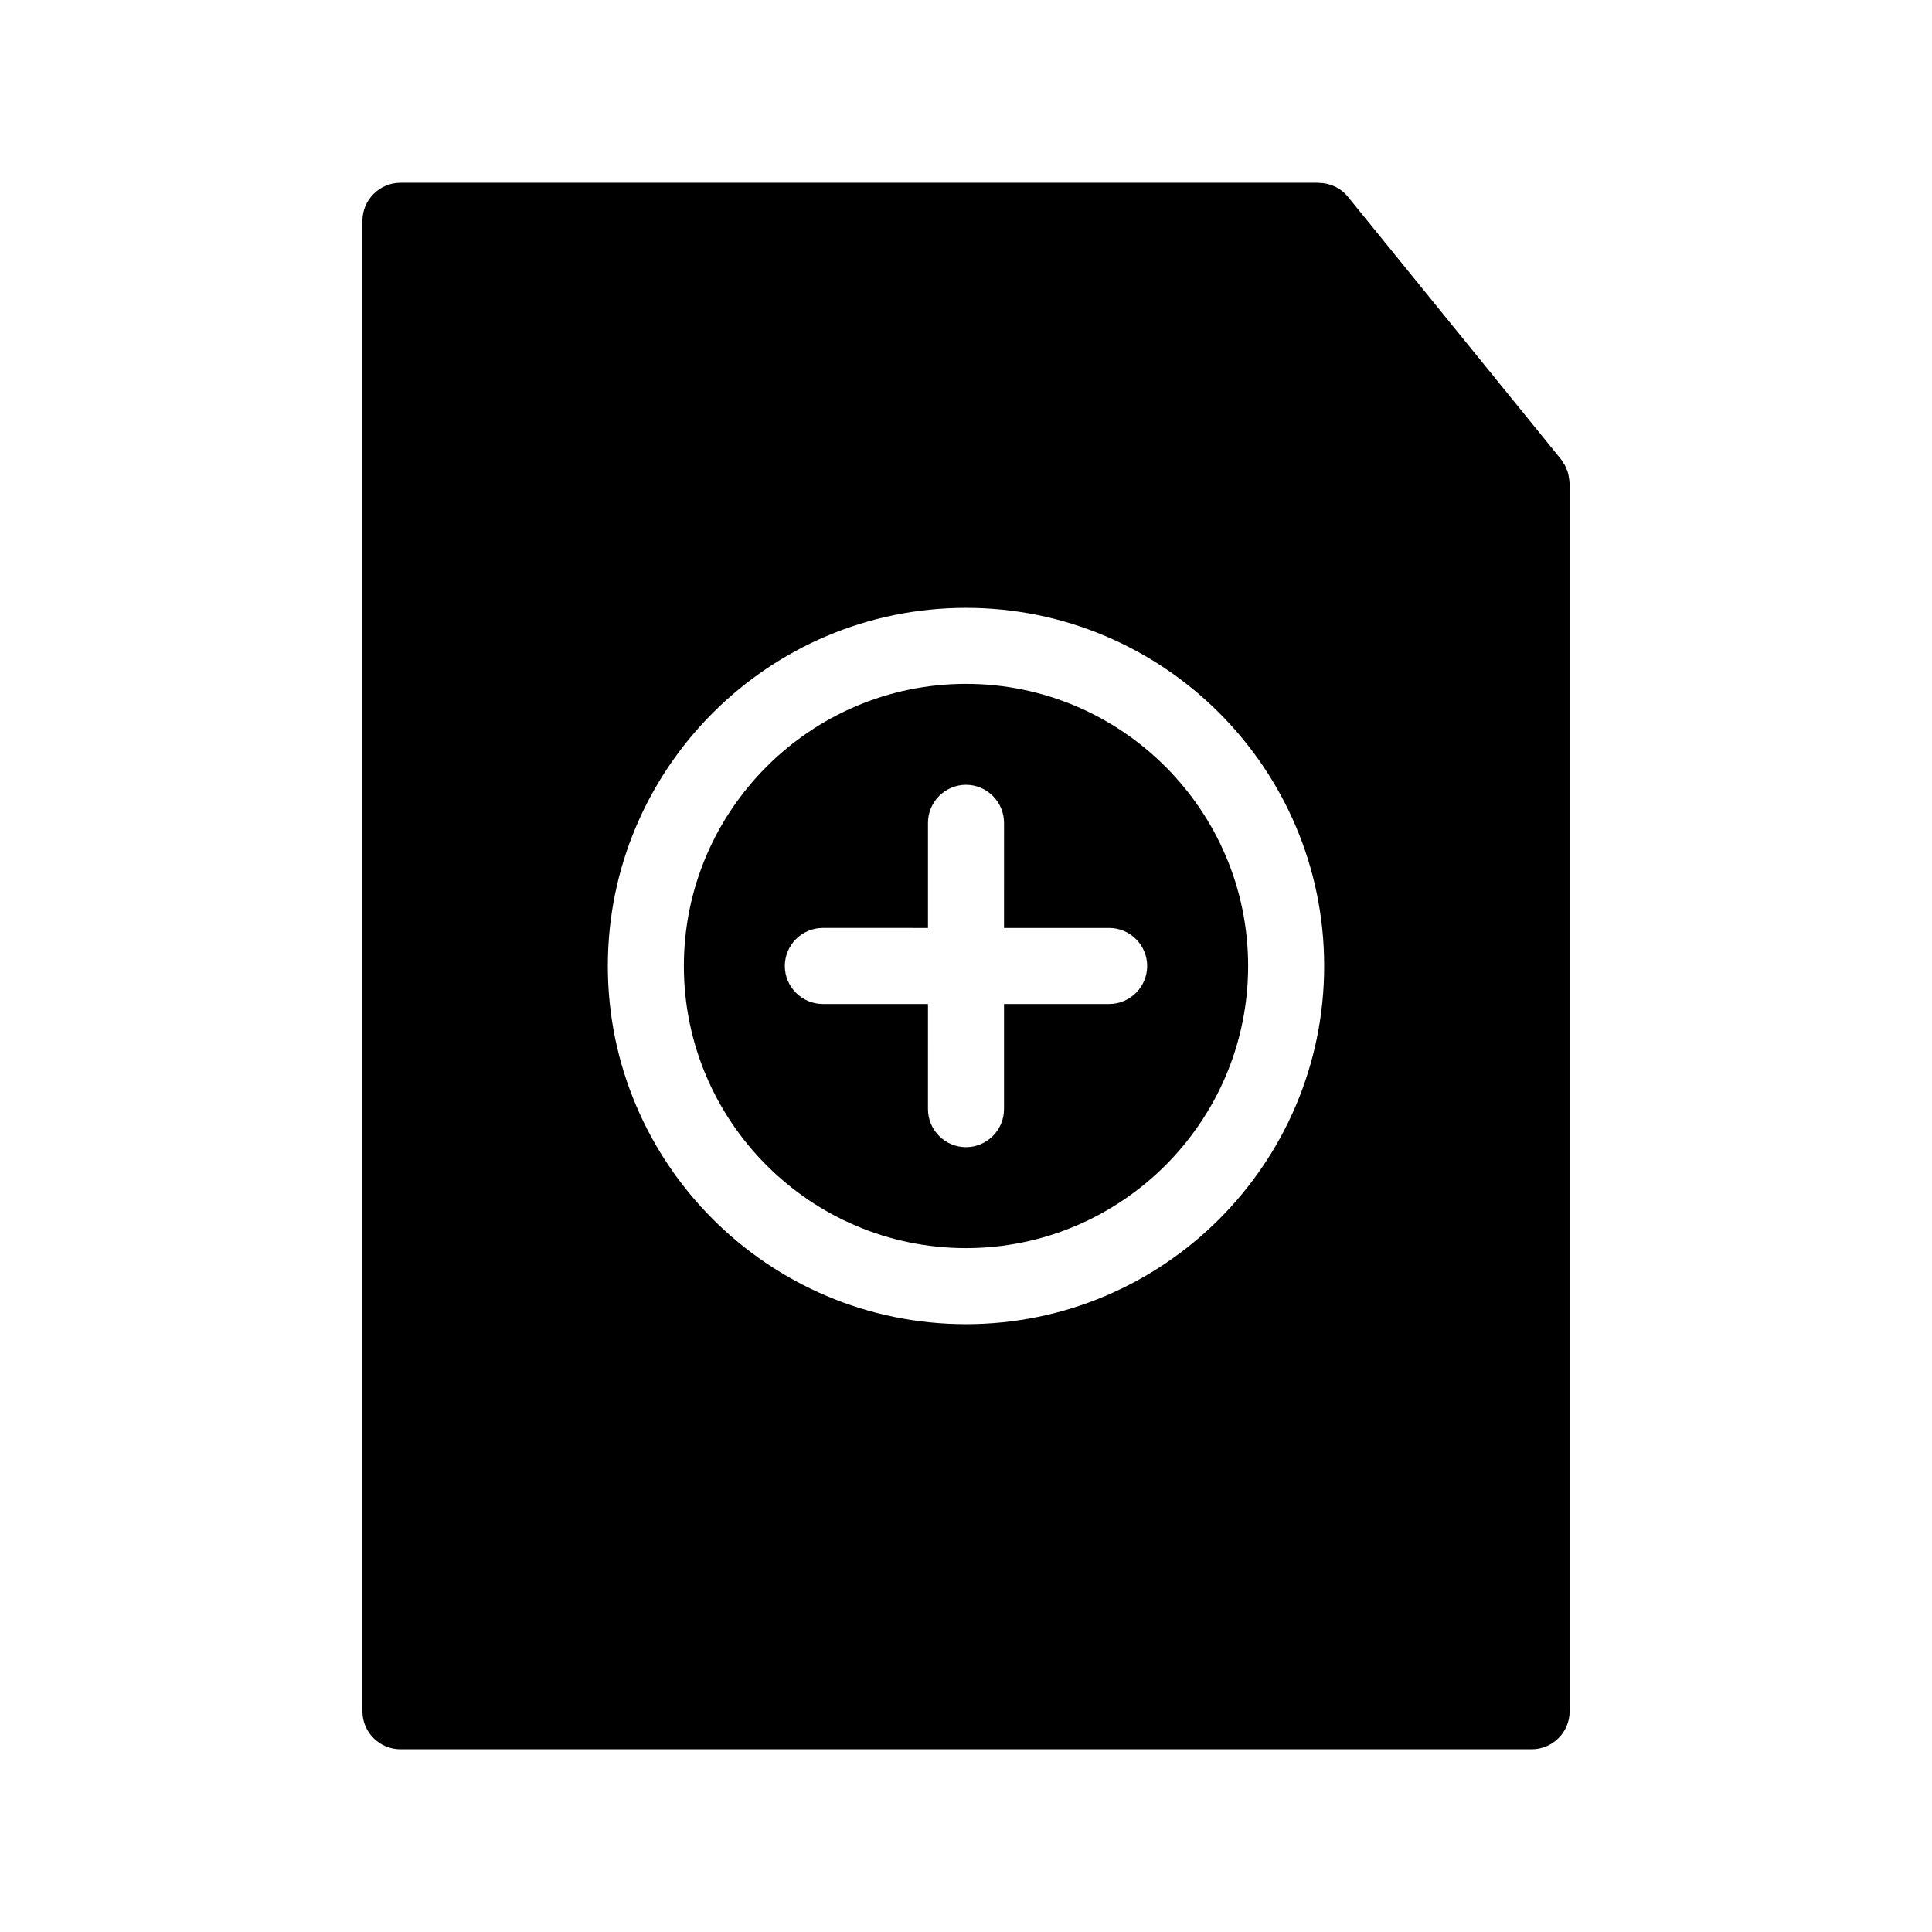 <?xml version="1.0" encoding="UTF-8"?>
<!-- Uploaded to: SVG Repo, www.svgrepo.com, Generator: SVG Repo Mixer Tools -->
<svg fill="#000000" width="800px" height="800px" version="1.1" viewBox="144 144 512 512" xmlns="http://www.w3.org/2000/svg">
 <g>
  <path d="m559.91 271.63c0-0.301-0.051-0.555-0.102-0.855-0.051-0.301-0.102-0.605-0.152-0.906-0.051-0.301-0.152-0.605-0.25-0.957-0.102-0.203-0.203-0.453-0.301-0.707-0.102-0.301-0.25-0.656-0.453-1.008-0.051-0.102-0.152-0.25-0.25-0.352-0.203-0.402-0.453-0.754-0.707-1.109l-56.477-69.578c-0.957-1.207-2.168-2.113-3.426-2.719-0.051-0.051-0.102-0.051-0.152-0.051-0.605-0.301-1.258-0.504-1.914-0.656-0.051-0.051-0.152-0.051-0.25-0.051-0.656-0.152-1.258-0.203-1.914-0.203-0.051 0-0.102-0.051-0.152-0.051l-243.29 0.004c-5.543 0-10.078 4.535-10.078 10.078v394.99c0 5.594 4.535 10.078 10.078 10.078h299.77c5.543 0 10.078-4.484 10.078-10.078v-325.41c0-0.152-0.051-0.305-0.051-0.453zm-159.91 223.29c-52.348 0-94.918-42.57-94.918-94.918s42.57-94.918 94.918-94.918c52.344 0 94.918 42.57 94.918 94.918 0 52.344-42.574 94.918-94.918 94.918z"/>
  <path d="m400 325.23c-41.211 0-74.766 33.555-74.766 74.766s33.551 74.766 74.766 74.766c41.211 0 74.766-33.555 74.766-74.766 0-41.215-33.555-74.766-74.766-74.766zm37.934 84.84h-27.859v27.859c0 5.543-4.535 10.078-10.078 10.078-5.543 0-10.078-4.535-10.078-10.078l0.004-27.859h-27.859c-5.543 0-10.078-4.535-10.078-10.078 0-5.543 4.535-10.078 10.078-10.078l27.859 0.004v-27.859c0-5.543 4.535-10.078 10.078-10.078s10.078 4.535 10.078 10.078l-0.004 27.859h27.859c5.543 0 10.078 4.535 10.078 10.078 0 5.539-4.535 10.074-10.078 10.074z"/>
 </g>
</svg>